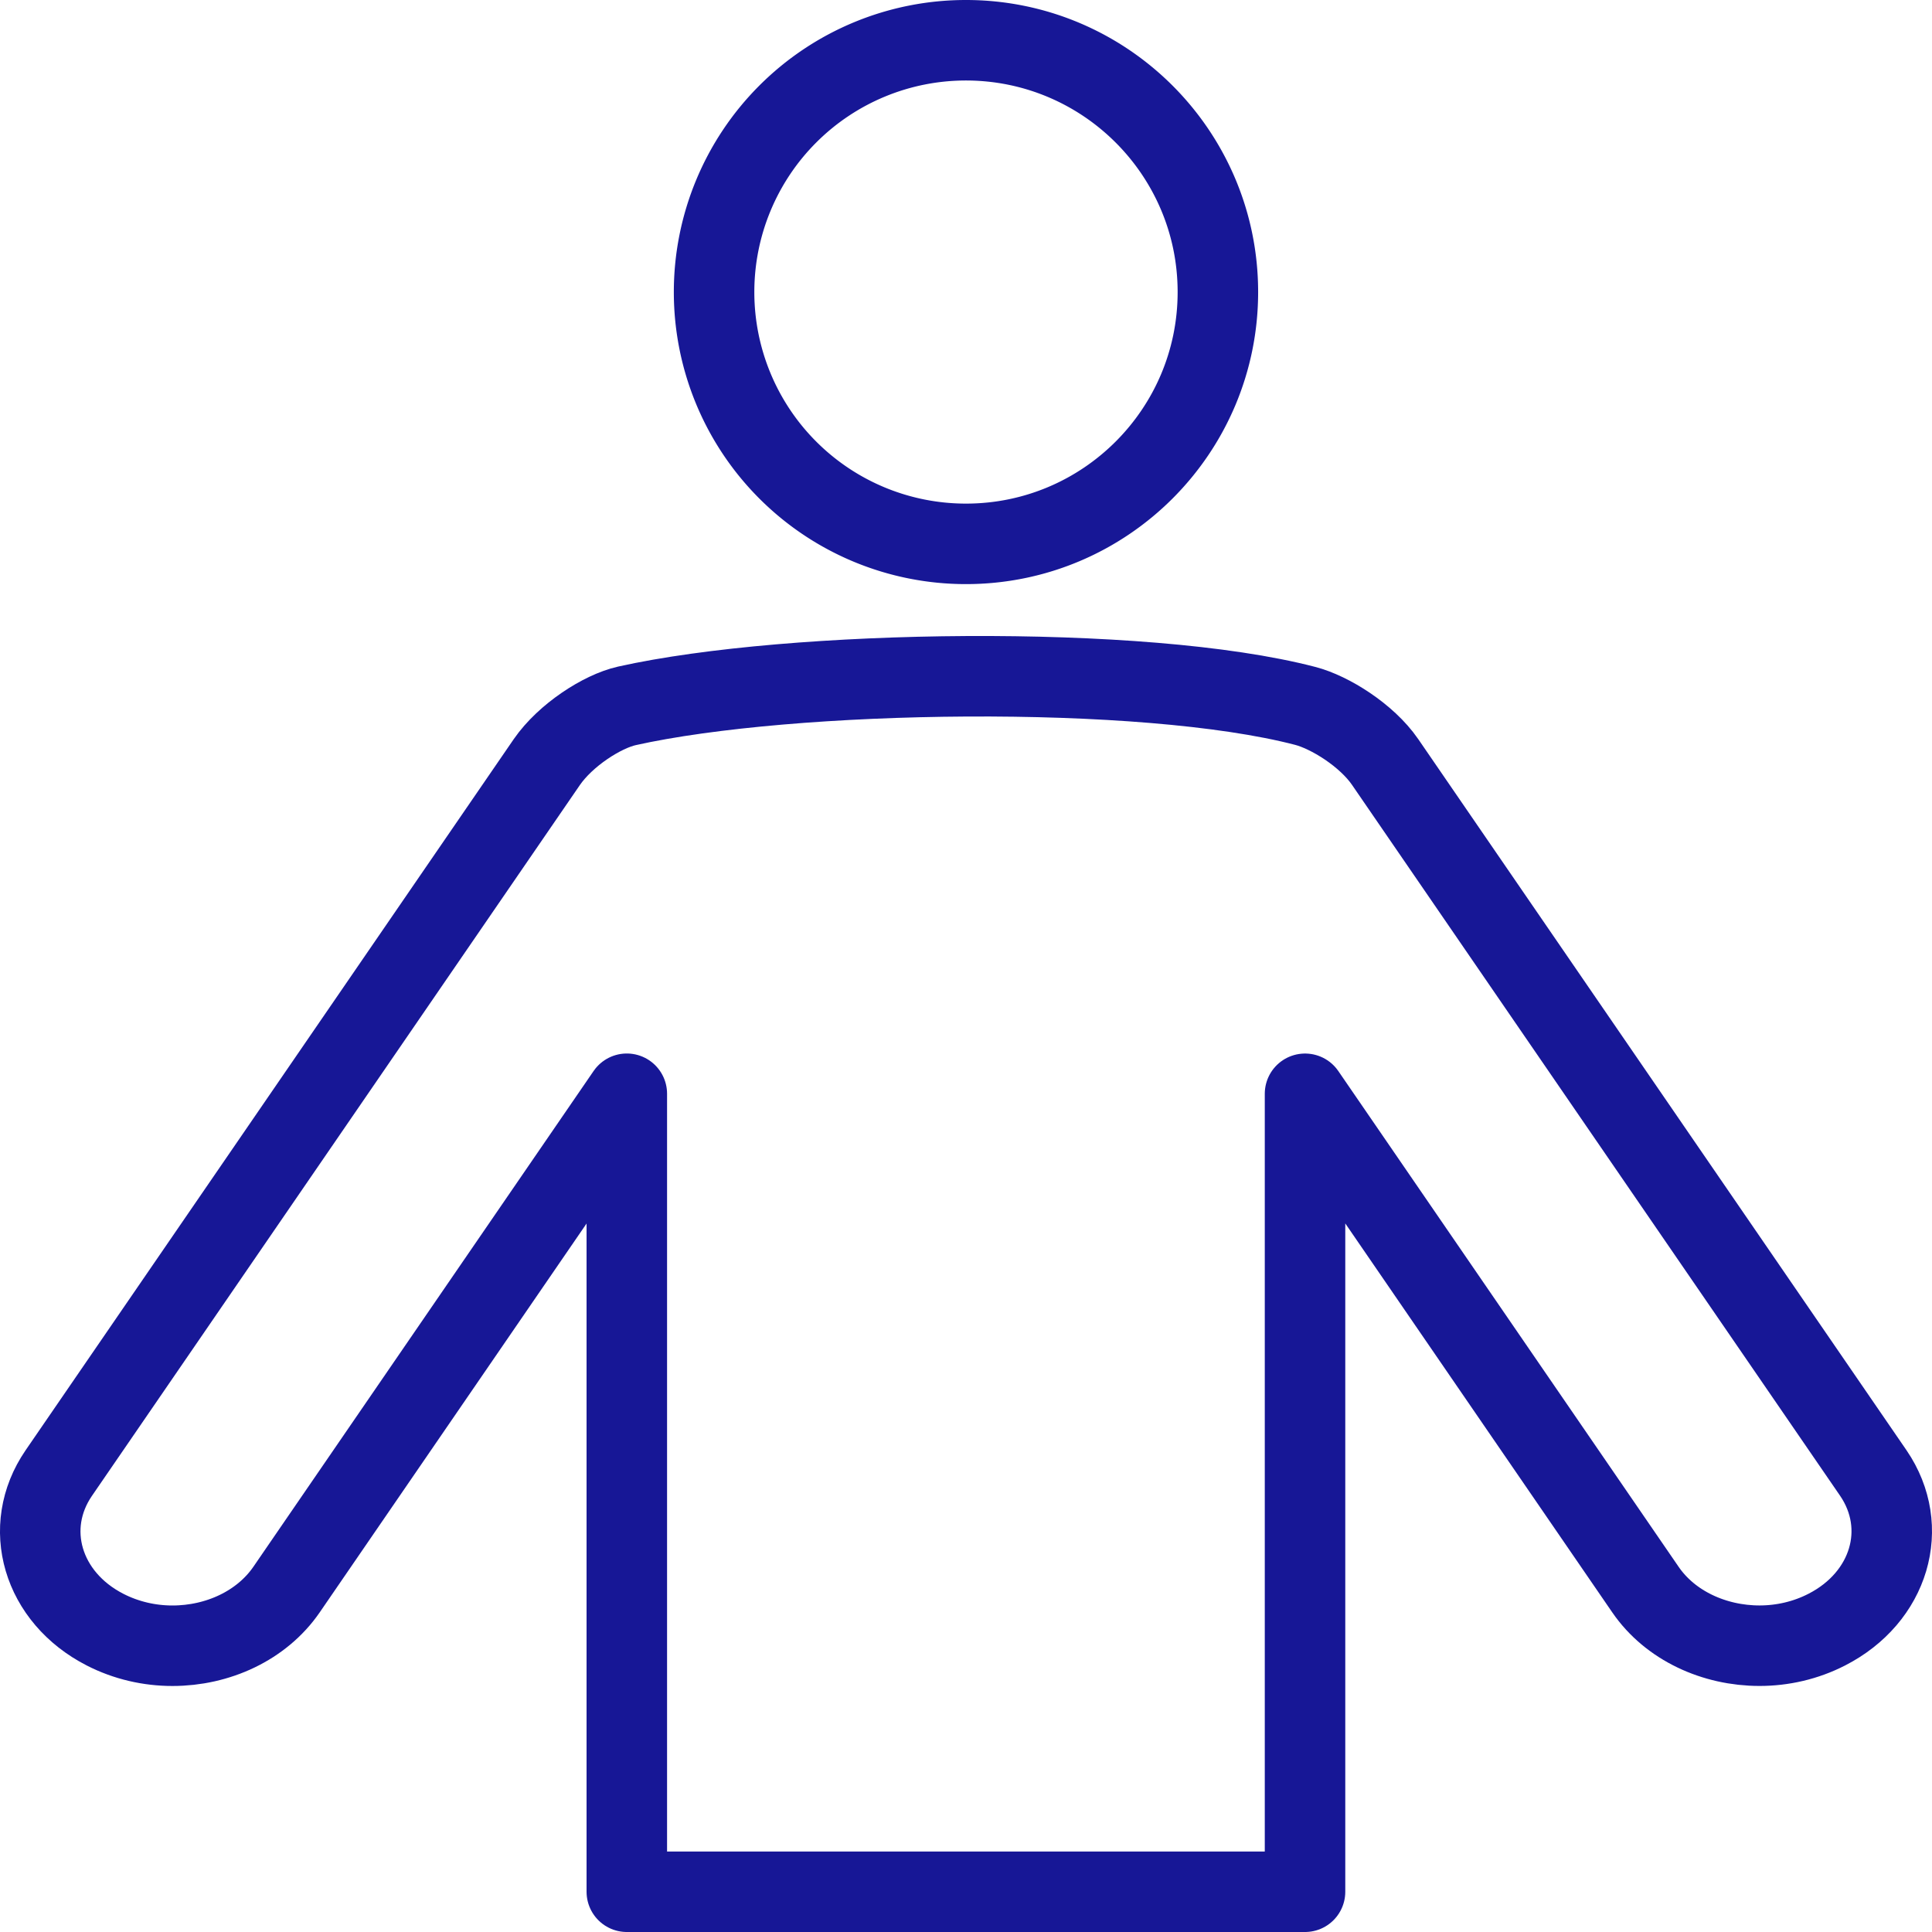<svg xmlns="http://www.w3.org/2000/svg" width="48" height="48" fill="rgba(23,23,150,1)" viewBox="0 0 48 48"><g fill="none" stroke="rgba(23,23,150,1)" stroke-width="2" stroke-miterlimit="10"><path d="M23.998 13.512c3.454 0 6.26-2.8 6.26-6.256S27.45 1 23.997 1a6.256 6.256 0 0 0 0 12.512z"/><path stroke-linejoin="round" d="M32.425 27.175l8.457 12.32c.615.895 1.71 1.392 2.833 1.392.57 0 1.147-.13 1.672-.4 1.563-.8 2.078-2.538 1.155-3.89L34.412 18.93c-.458-.665-1.374-1.235-1.987-1.393-4.032-1.05-12.77-.91-16.85 0-.622.14-1.528.73-1.987 1.393L1.46 36.598c-.925 1.35-.413 3.09 1.15 3.89.526.27 1.105.4 1.674.4 1.125 0 2.216-.497 2.834-1.394l8.455-12.32V47h16.85V27.175z"/></g></svg>